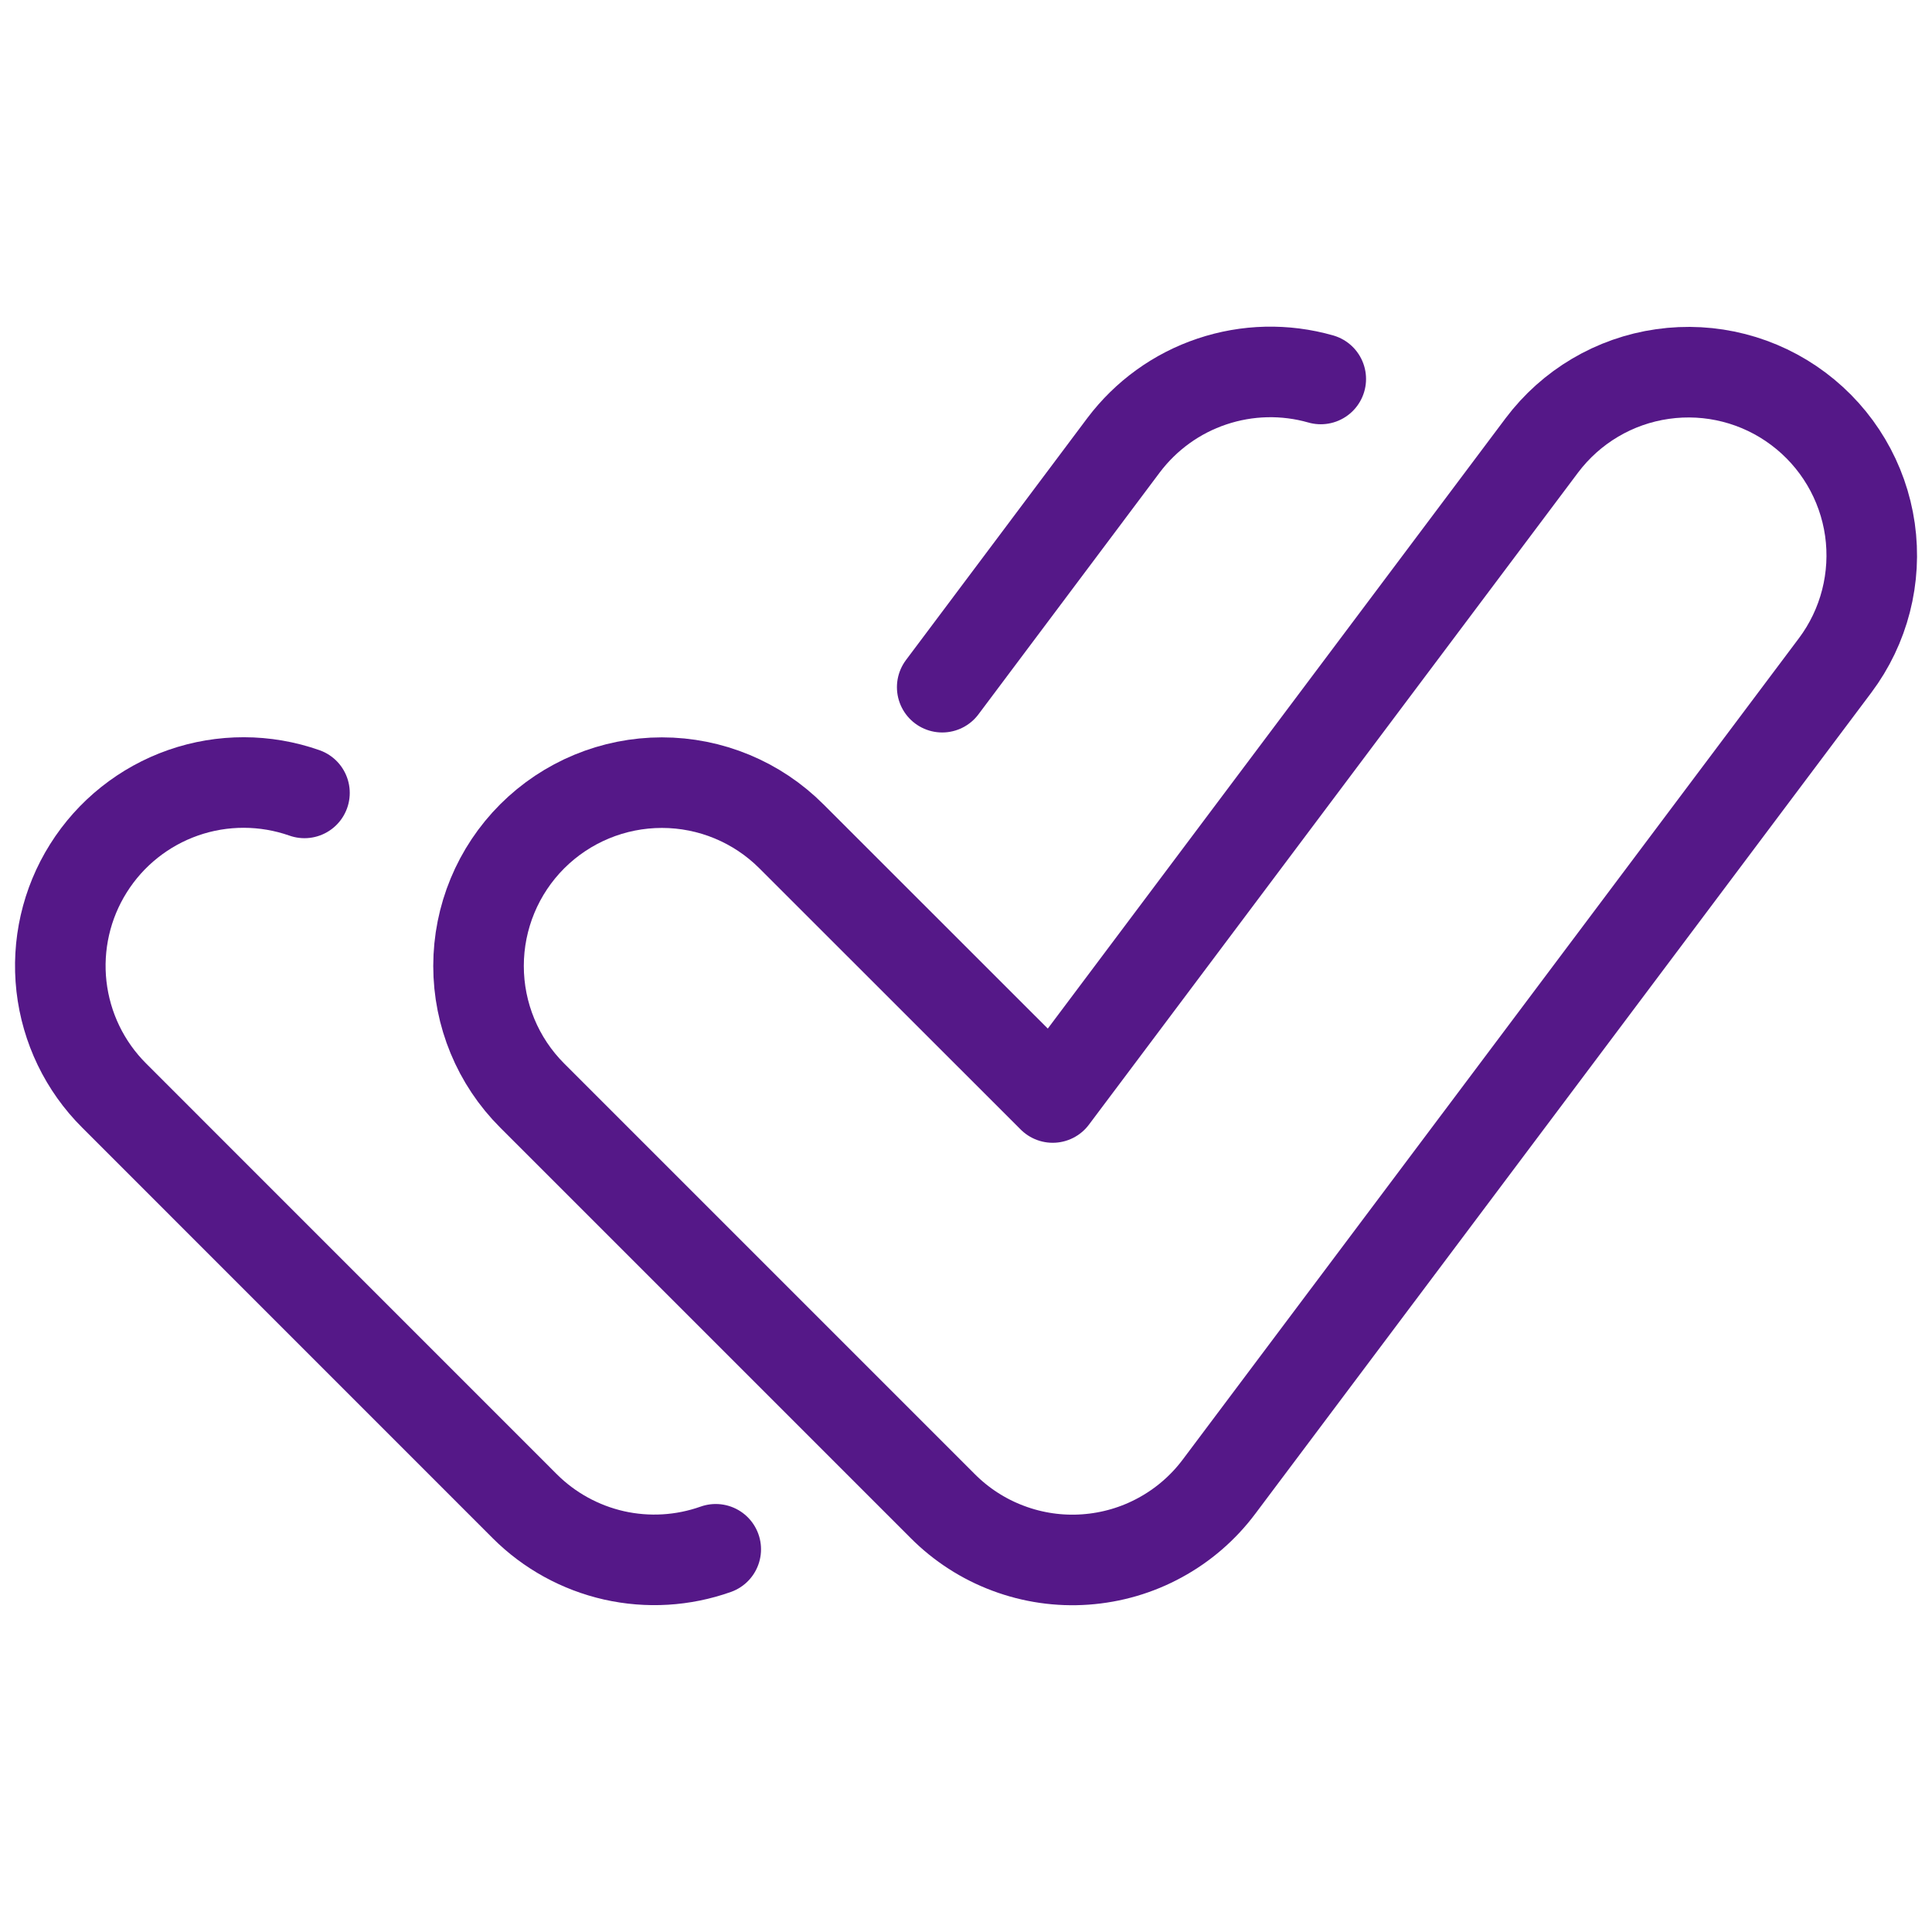 <svg width="32" height="32" viewBox="0 0 32 32" fill="none" xmlns="http://www.w3.org/2000/svg">
<path d="M15.615 24.946L8.815 18.146C8.245 17.577 7.926 16.804 7.926 15.999C7.926 15.194 8.246 14.421 8.815 13.852C9.385 13.283 10.157 12.963 10.963 12.963C11.768 12.963 12.54 13.283 13.109 13.853L17.436 18.178L25.537 7.378C26.021 6.734 26.74 6.308 27.537 6.195C28.334 6.081 29.144 6.288 29.788 6.772C30.432 7.255 30.858 7.974 30.972 8.771C31.085 9.568 30.878 10.378 30.395 11.022L20.192 24.622C19.931 24.971 19.598 25.259 19.216 25.467C18.834 25.676 18.412 25.799 17.977 25.83C17.543 25.861 17.108 25.798 16.7 25.645C16.292 25.493 15.922 25.254 15.615 24.946Z" stroke="#551888" stroke-width="1.5" stroke-linejoin="round"/>
<path d="M15.606 11.382L18.61 7.374C18.98 6.883 19.49 6.514 20.073 6.319C20.656 6.123 21.284 6.108 21.876 6.277" stroke="#551888" stroke-width="1.5" stroke-linecap="round" stroke-linejoin="round"/>
<path d="M11.855 25.661C11.314 25.853 10.73 25.888 10.17 25.762C9.61 25.635 9.097 25.353 8.691 24.947L1.891 18.146C1.403 17.66 1.096 17.023 1.018 16.338C0.941 15.654 1.098 14.964 1.465 14.381C1.831 13.798 2.385 13.357 3.035 13.13C3.686 12.903 4.394 12.905 5.043 13.133" stroke="#551888" stroke-width="1.5" stroke-linecap="round" stroke-linejoin="round"/>
</svg>
